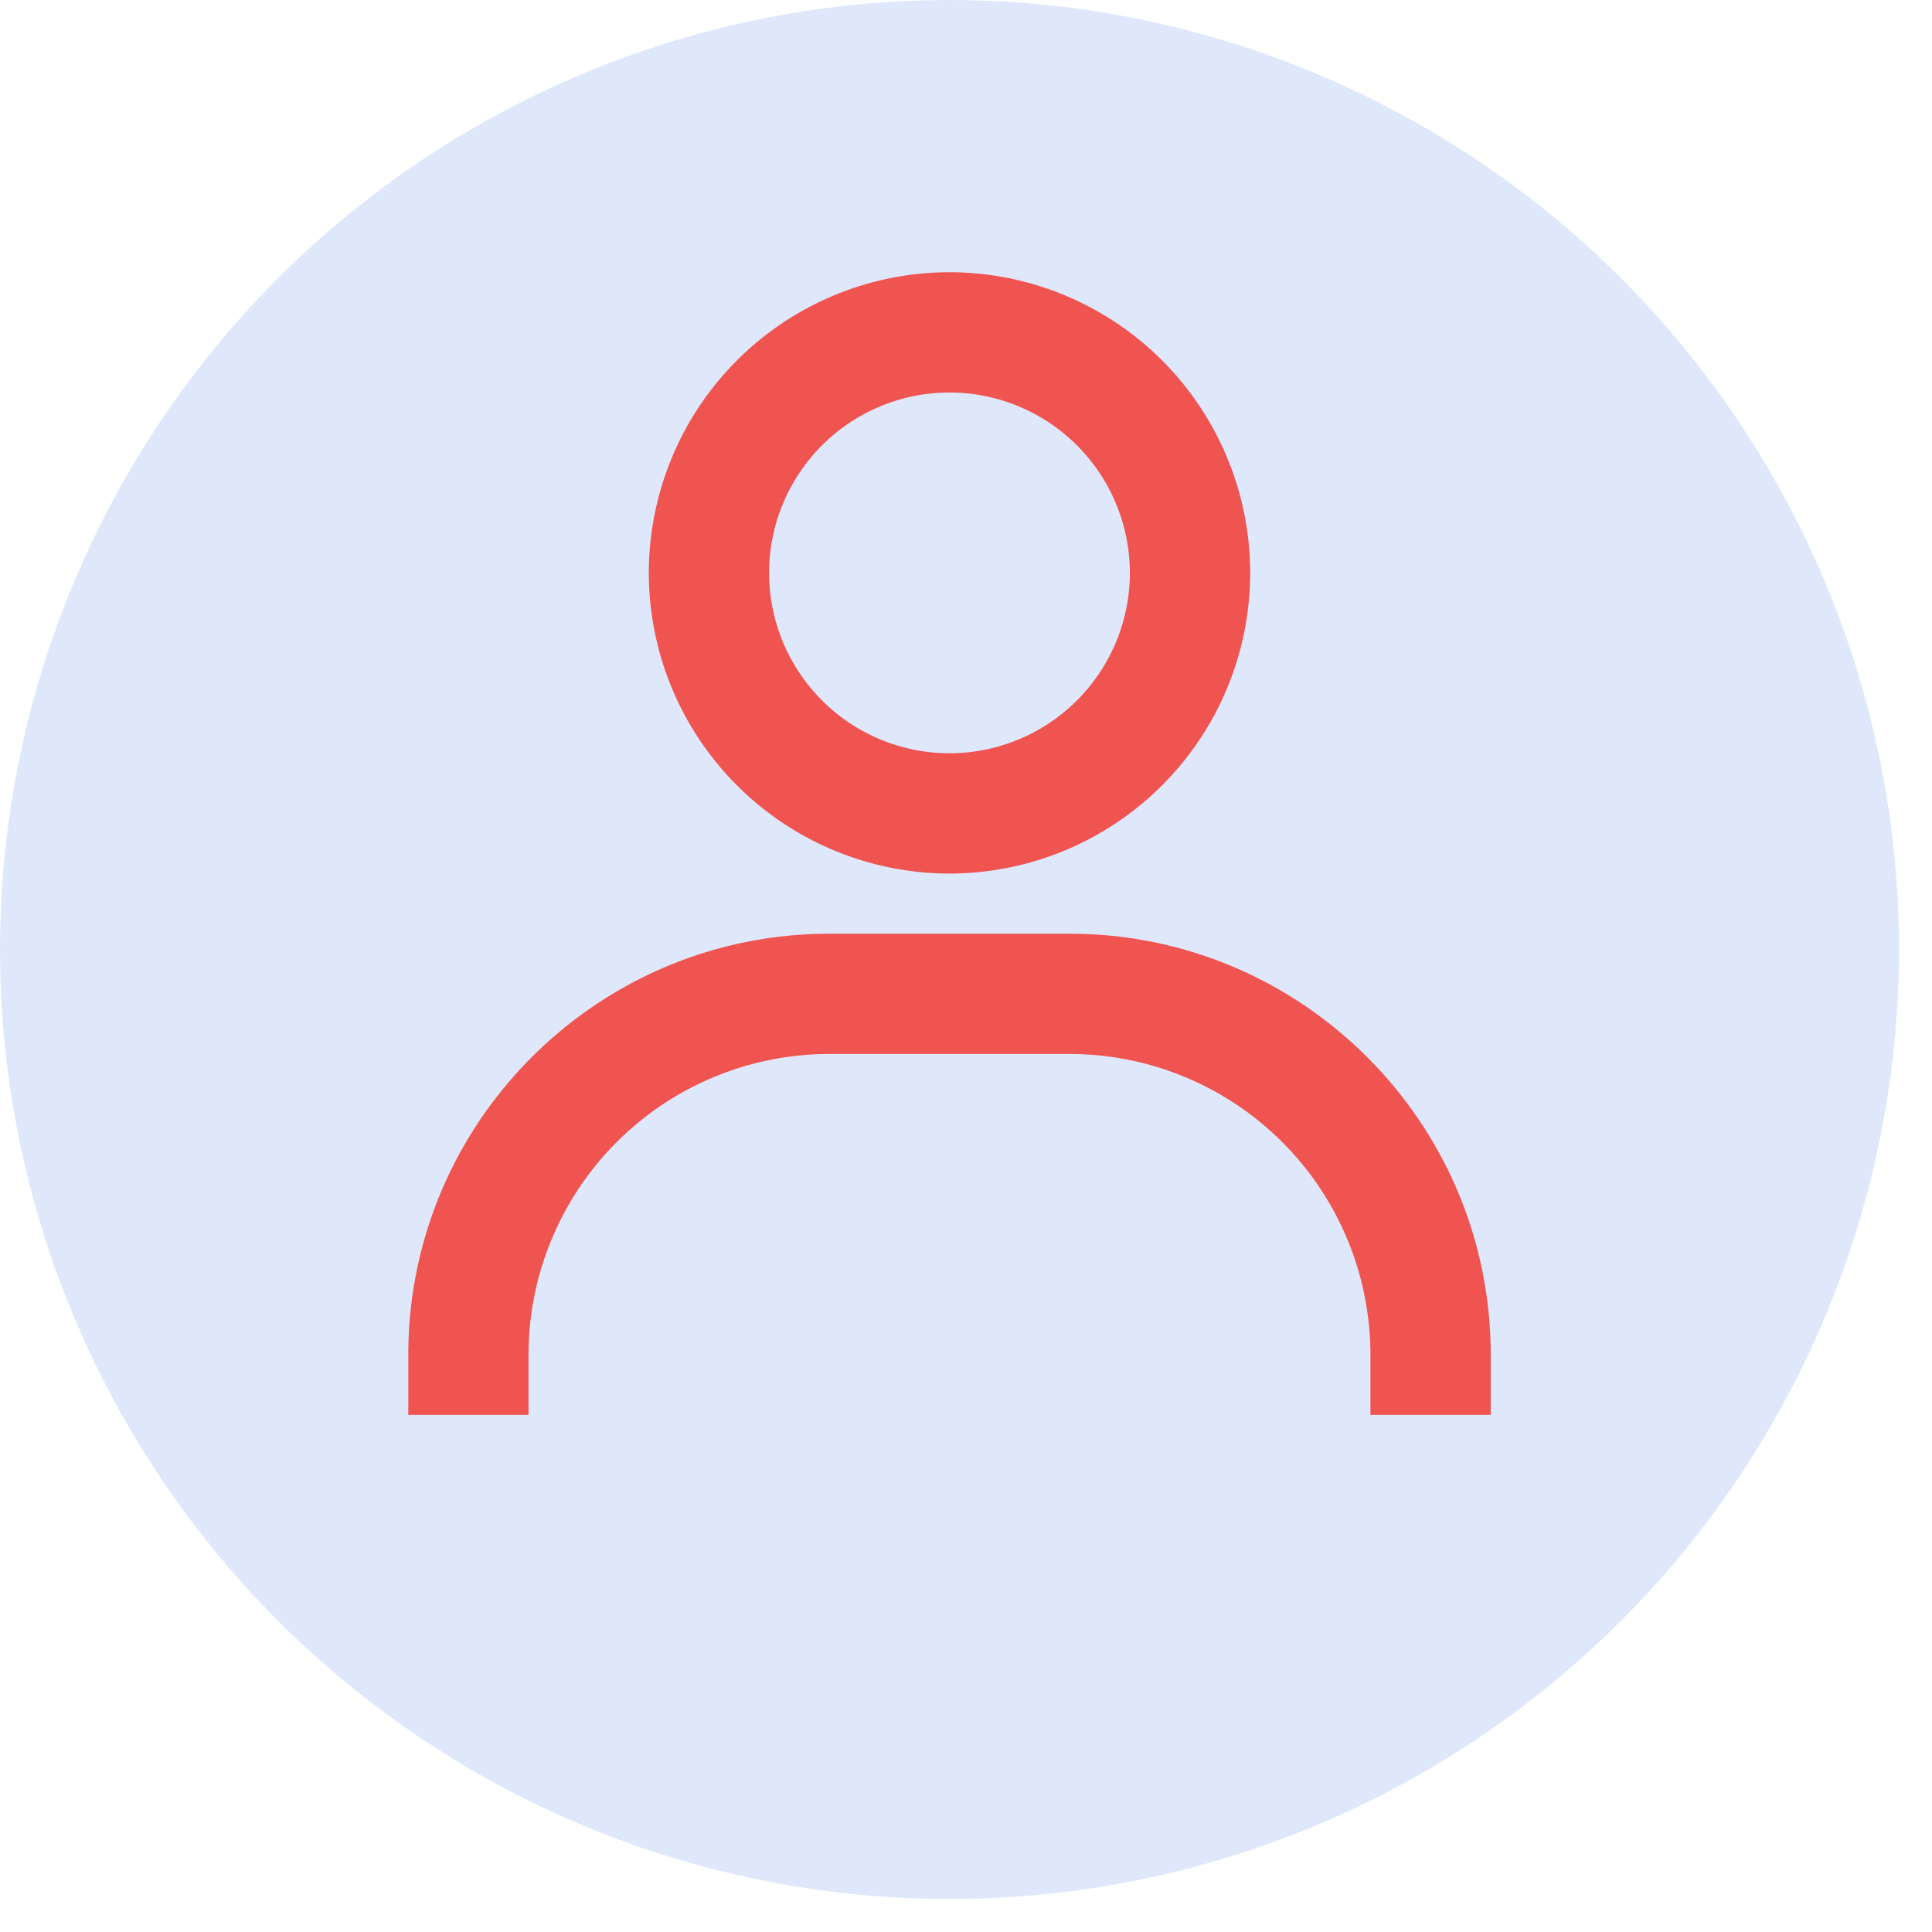 <svg xmlns="http://www.w3.org/2000/svg" width="39" height="39" fill="none" viewBox="0 0 39 39">
  <circle cx="19.167" cy="19.167" r="19.167" fill="#DFE8FB"/>
  <path fill="#F05451" d="M19.167 5.495a6.076 6.076 0 0 0-6.07 6.07 6.076 6.076 0 0 0 6.07 6.069 6.076 6.076 0 0 0 6.07-6.07 6.076 6.076 0 0 0-6.07-6.069Zm0 9.711a3.646 3.646 0 0 1-3.642-3.641 3.646 3.646 0 0 1 3.642-3.642 3.646 3.646 0 0 1 3.641 3.642 3.646 3.646 0 0 1-3.641 3.641ZM30.092 28.56v-1.214c0-4.684-3.813-8.497-8.497-8.497h-4.856c-4.686 0-8.497 3.813-8.497 8.497v1.214h2.427v-1.214a6.076 6.076 0 0 1 6.07-6.07h4.855a6.076 6.076 0 0 1 6.07 6.07v1.214h2.428Z"/>
</svg>
